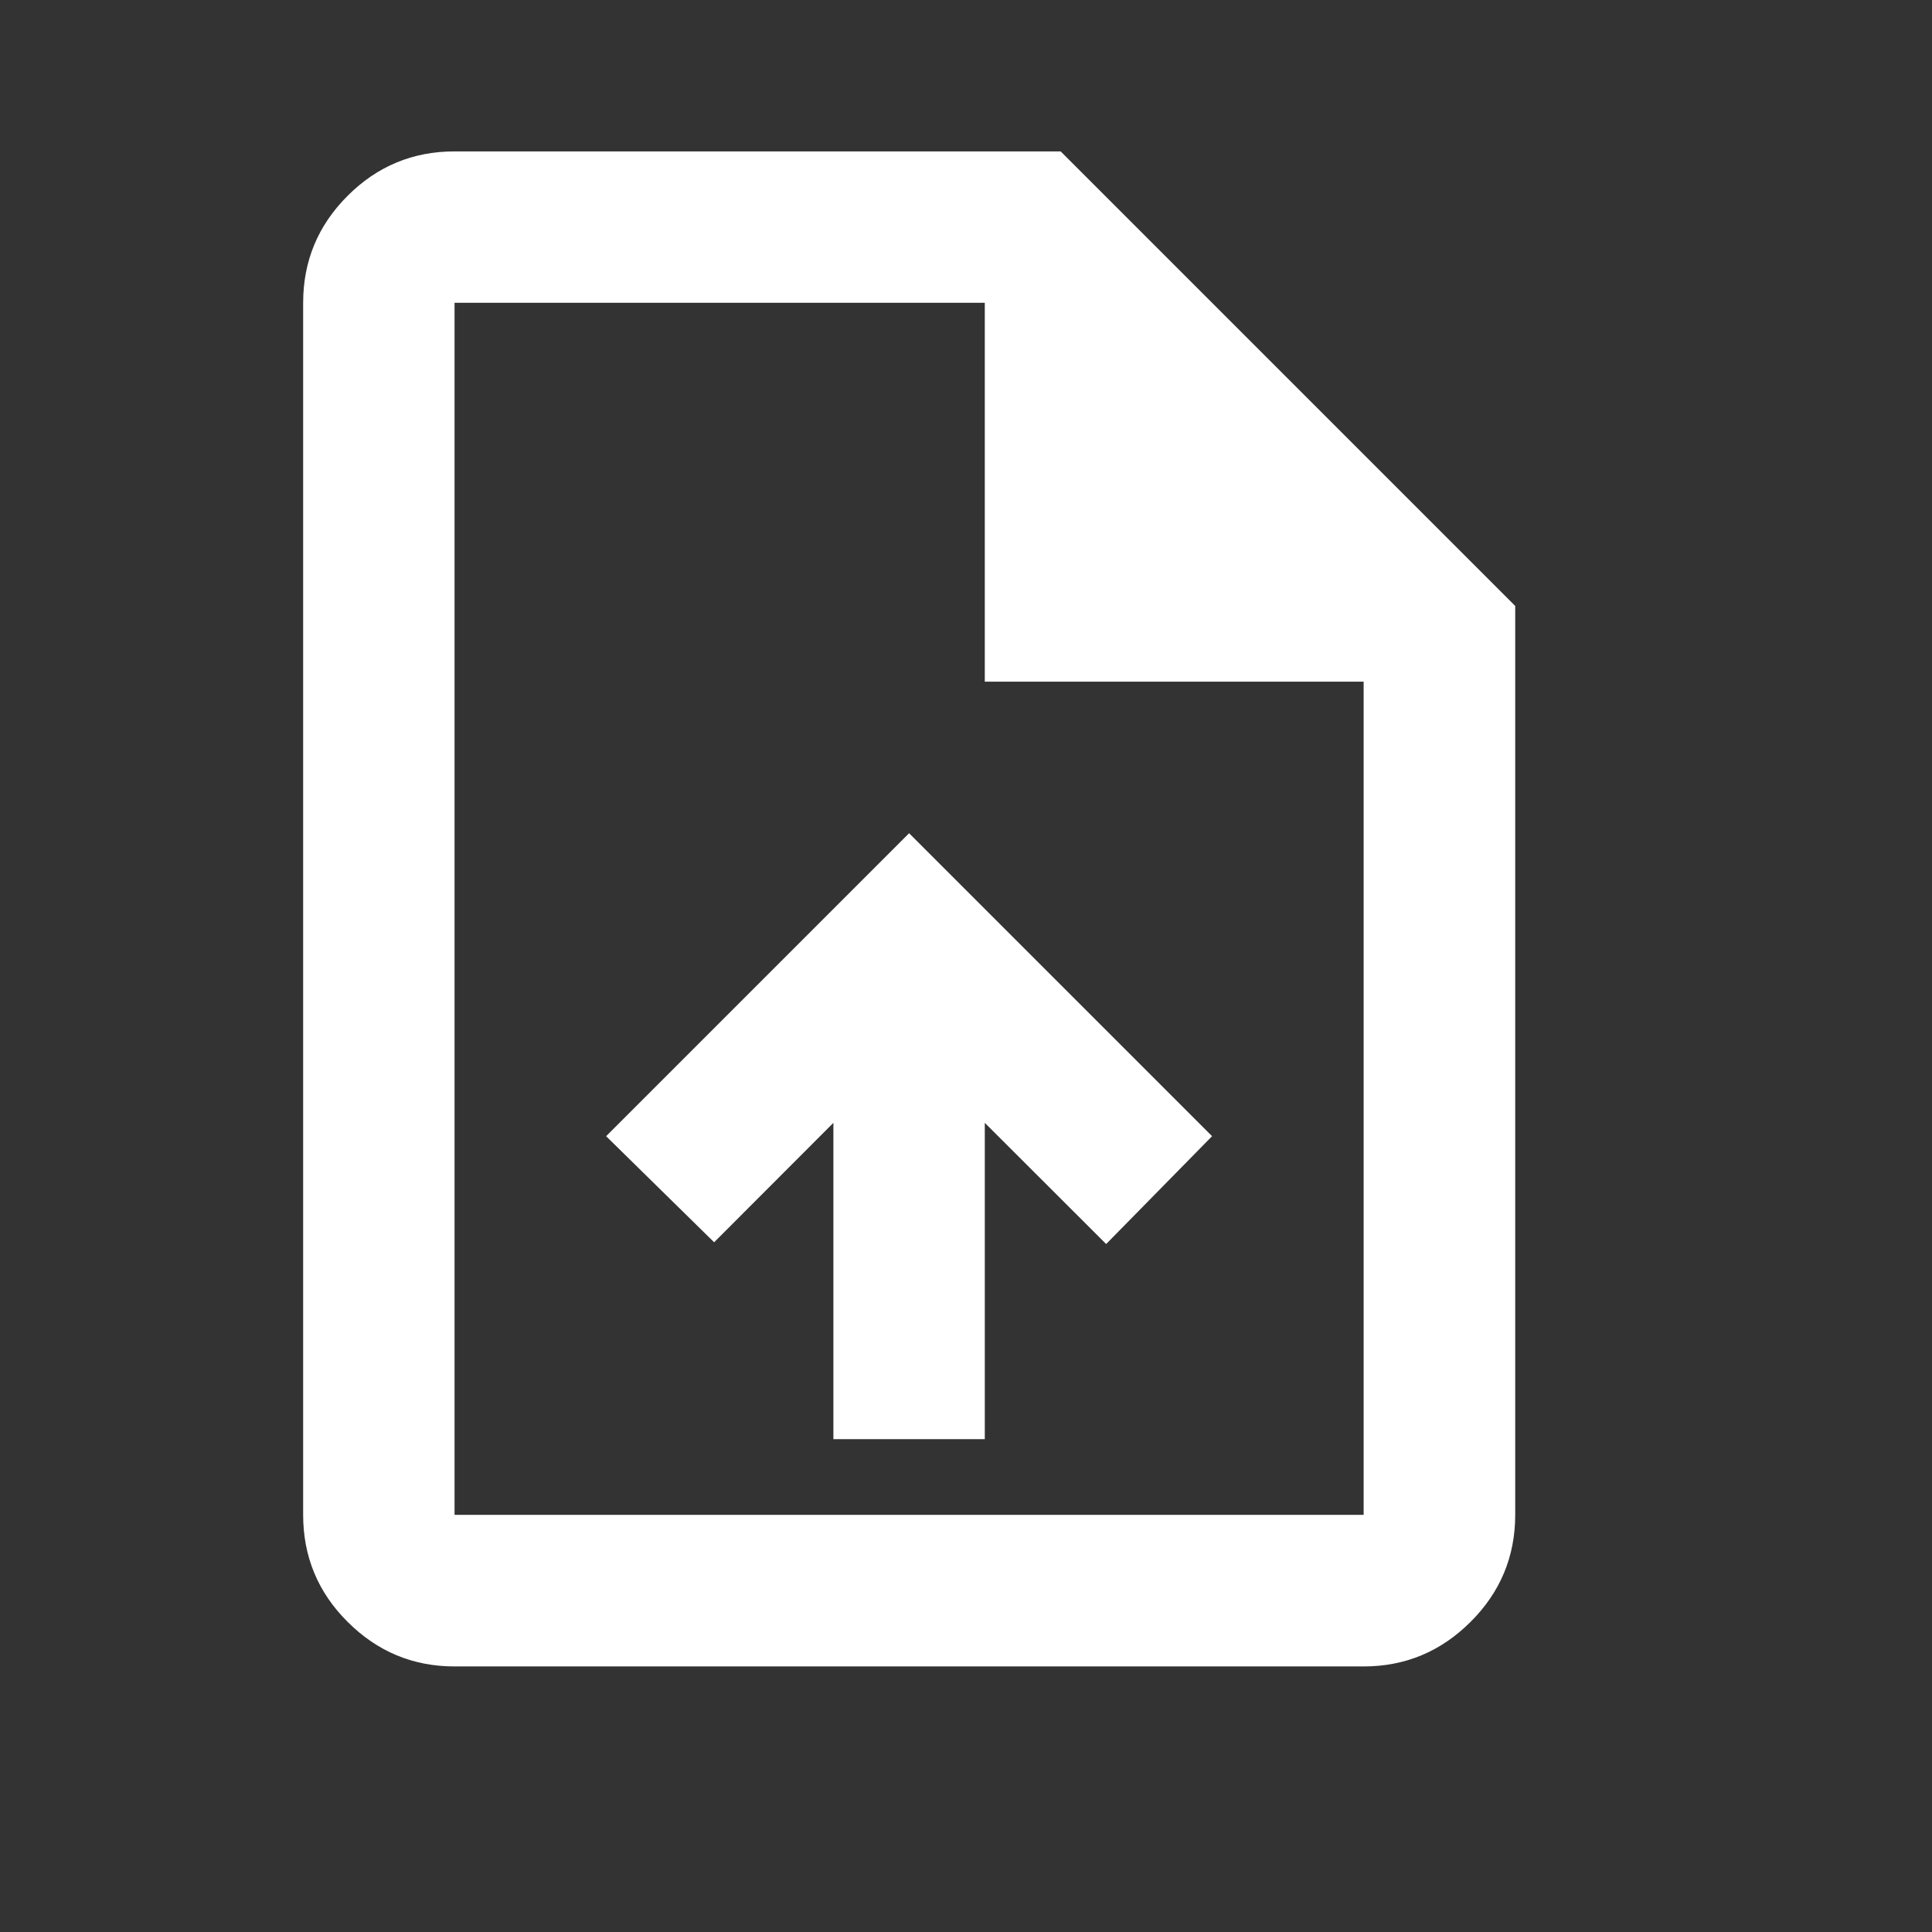 <?xml version="1.0" encoding="utf-8"?>
<svg xmlns="http://www.w3.org/2000/svg" fill="none" height="100%" overflow="visible" preserveAspectRatio="none" style="display: block;" viewBox="0 0 11 11" width="100%">
<rect x="0" y="0" width="11" height="11" fill="#333333" stroke="none"/>
<g id="upload_file">
<mask height="12" id="mask0_0_545" maskUnits="userSpaceOnUse" style="mask-type:alpha" width="11" x="0" y="-1">
<rect fill="#D9D9D9" height="10.351" id="Bounding box" width="10.351" x="0" y="-0"/>
</mask>
<g mask="url(#mask0_0_545)">
<path d="M4.745 8.194H5.607V6.393L6.298 7.083L6.901 6.469L5.176 4.744L3.451 6.469L4.066 7.073L4.745 6.393V8.194ZM2.588 9.488C2.351 9.488 2.148 9.403 1.979 9.234C1.81 9.066 1.726 8.862 1.726 8.625V1.724C1.726 1.487 1.81 1.284 1.979 1.115C2.148 0.946 2.351 0.862 2.588 0.862H6.039L8.627 3.45V8.625C8.627 8.862 8.542 9.066 8.373 9.234C8.204 9.403 8.001 9.488 7.764 9.488H2.588ZM5.607 3.881V1.724H2.588V8.625H7.764V3.881H5.607Z" fill="white" id="upload_file_2"/>
</g>
</g>
</svg>
